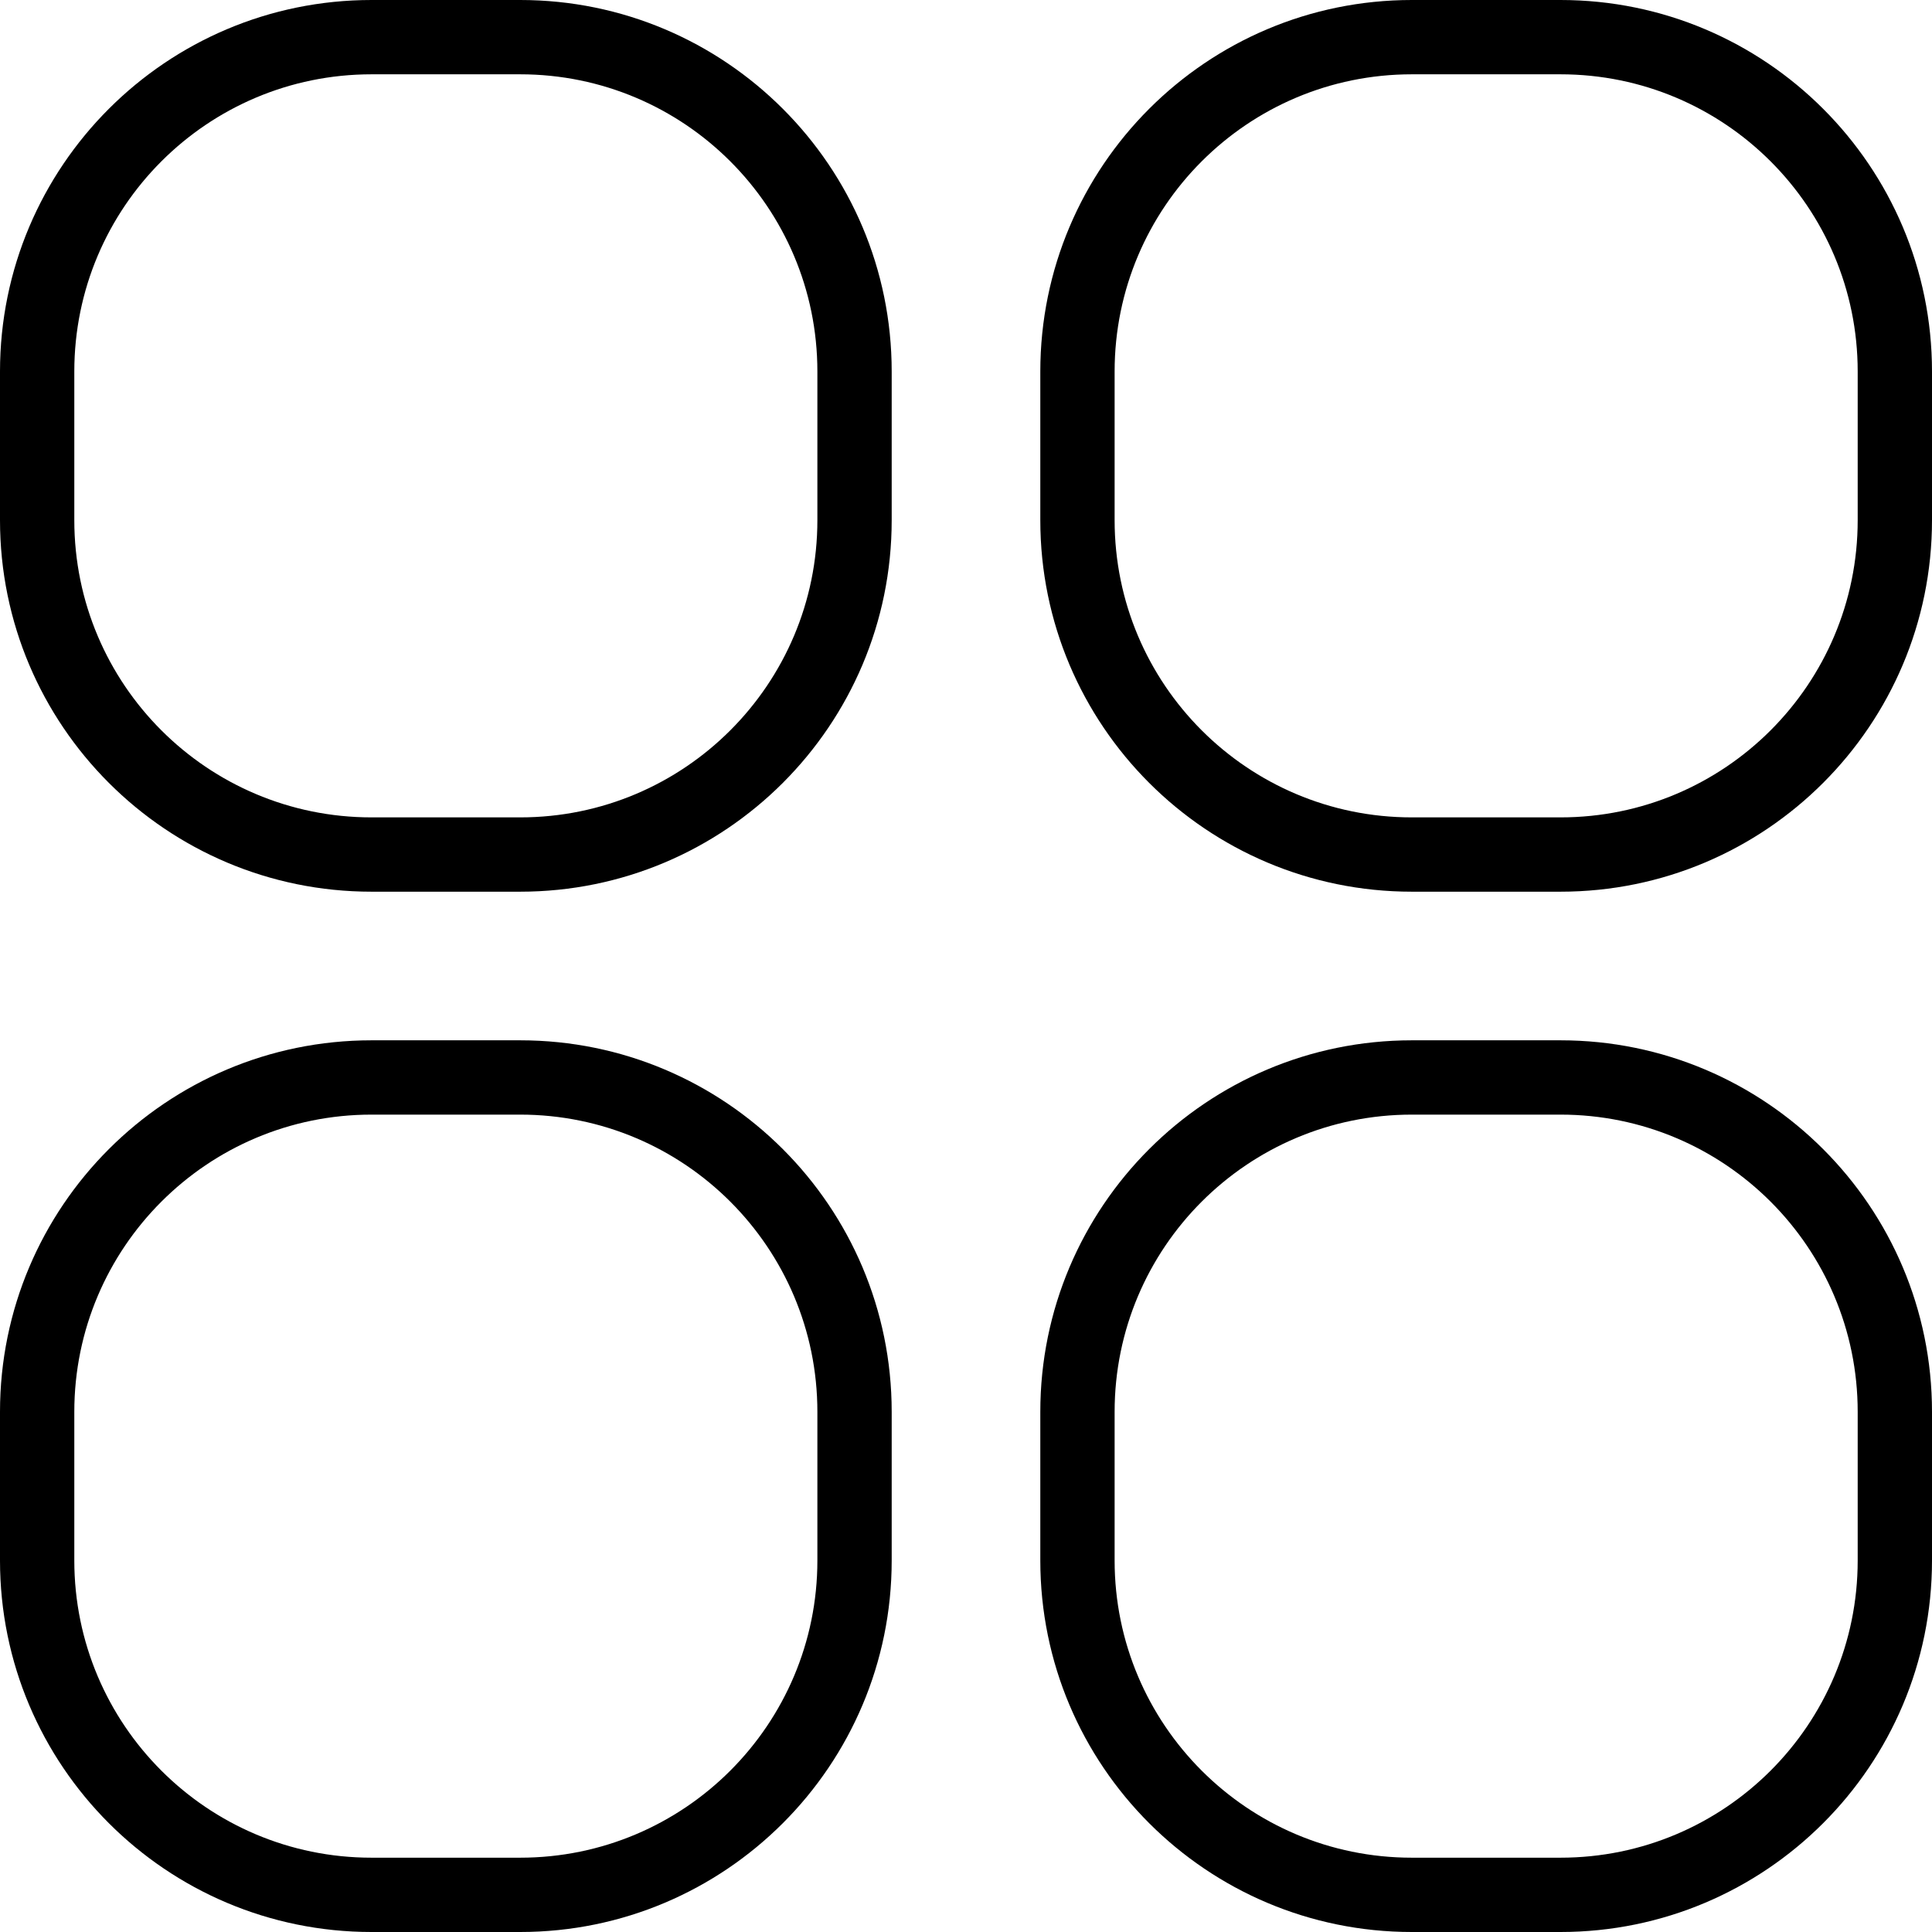 <svg width="28" height="28" viewBox="0 0 26 26" fill="none" xmlns="http://www.w3.org/2000/svg">
<path fill-rule="evenodd" clip-rule="evenodd" d="M5 1H7C9.209 1 11 2.791 11 5V7C11 9.209 9.209 11 7 11H5C2.791 11 1 9.209 1 7V5C1 2.791 2.791 1 5 1ZM0 5C0 2.239 2.239 0 5 0H7C9.761 0 12 2.239 12 5V7C12 9.761 9.761 12 7 12H5C2.239 12 0 9.761 0 7V5ZM5 15H7C9.209 15 11 16.791 11 19V21C11 23.209 9.209 25 7 25H5C2.791 25 1 23.209 1 21V19C1 16.791 2.791 15 5 15ZM0 19C0 16.239 2.239 14 5 14H7C9.761 14 12 16.239 12 19V21C12 23.761 9.761 26 7 26H5C2.239 26 0 23.761 0 21V19ZM21 1H19C16.791 1 15 2.791 15 5V7C15 9.209 16.791 11 19 11H21C23.209 11 25 9.209 25 7V5C25 2.791 23.209 1 21 1ZM19 0C16.239 0 14 2.239 14 5V7C14 9.761 16.239 12 19 12H21C23.761 12 26 9.761 26 7V5C26 2.239 23.761 0 21 0H19ZM19 15H21C23.209 15 25 16.791 25 19V21C25 23.209 23.209 25 21 25H19C16.791 25 15 23.209 15 21V19C15 16.791 16.791 15 19 15ZM14 19C14 16.239 16.239 14 19 14H21C23.761 14 26 16.239 26 19V21C26 23.761 23.761 26 21 26H19C16.239 26 14 23.761 14 21V19Z" fill="black"/>
</svg>
